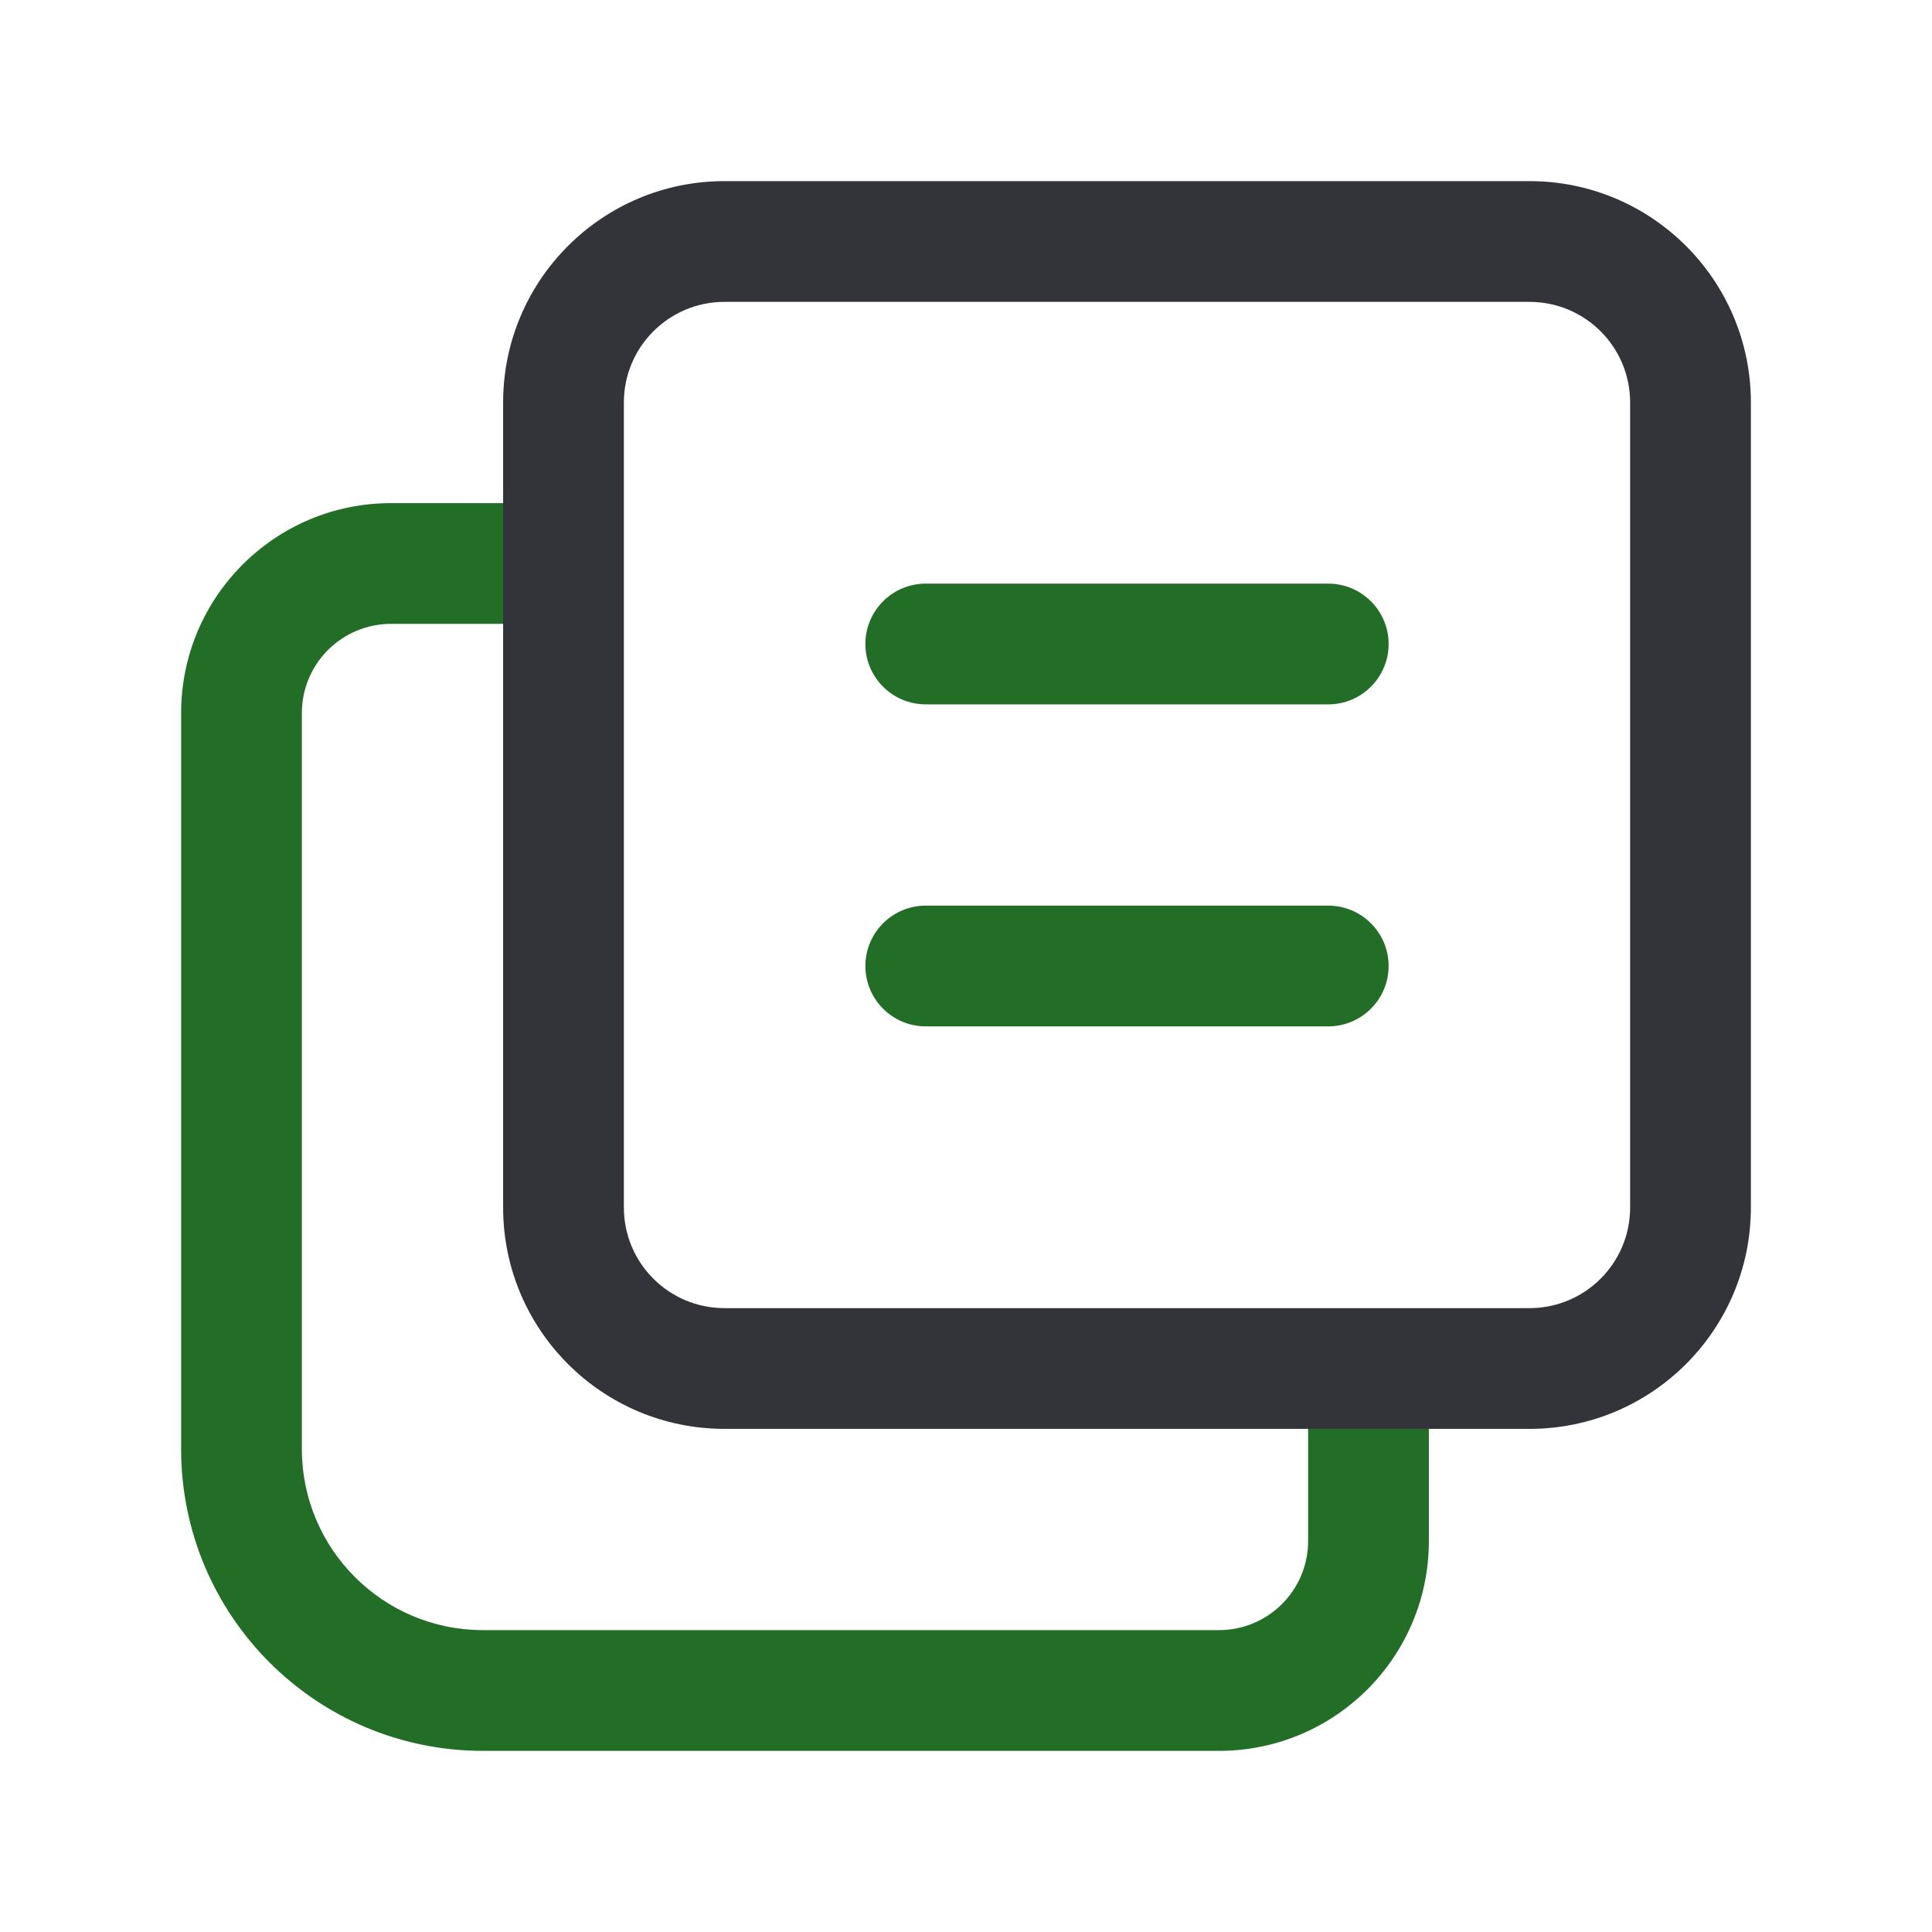 <?xml version="1.0" encoding="UTF-8"?>
<svg width="36px" height="36px" viewBox="0 0 36 36" version="1.1" xmlns="http://www.w3.org/2000/svg" xmlns:xlink="http://www.w3.org/1999/xlink">
    <title>ico-annonce</title>
    <g id="Accueil" stroke="none" stroke-width="1" fill="none" fill-rule="evenodd">
        <g id="GBNC-UI-01.0-Accueil-tab1-Eaux" transform="translate(-232, -3376)">
            <g id="content" transform="translate(0, 80)">
                <g id="opportunites" transform="translate(150, 3160)">
                    <g id="listing" transform="translate(0, 79)">
                        <g id="1" transform="translate(30, 0)">
                            <g id="img" transform="translate(20, 20)">
                                <g id="ico-annonce" transform="translate(32, 37)">
                                    <rect id="view-box" x="0" y="0" width="36" height="36"></rect>
                                    <path d="M24.375,25.125 L24.375,28.714 C24.375,29.631 23.631,30.375 22.714,30.375 L9,30.375 C7.136,30.375 5.625,28.864 5.625,27 L5.625,13.286 C5.625,12.369 6.369,11.625 7.286,11.625 L10.875,11.625 L10.875,9.375 L7.286,9.375 C5.126,9.375 3.375,11.126 3.375,13.286 L3.375,27 C3.375,30.107 5.893,32.625 9,32.625 L22.714,32.625 C24.874,32.625 26.625,30.874 26.625,28.714 L26.625,25.125 L24.375,25.125 Z" id="Path" fill="#236E27" fill-rule="nonzero"></path>
                                    <path d="M13.5,3.375 L28.5,3.375 C30.778,3.375 32.625,5.222 32.625,7.5 L32.625,22.5 C32.625,24.778 30.778,26.625 28.5,26.625 L13.5,26.625 C11.222,26.625 9.375,24.778 9.375,22.5 L9.375,7.5 C9.375,5.222 11.222,3.375 13.5,3.375 Z M13.5,5.625 C12.464,5.625 11.625,6.464 11.625,7.5 L11.625,22.5 C11.625,23.536 12.464,24.375 13.5,24.375 L28.5,24.375 C29.536,24.375 30.375,23.536 30.375,22.5 L30.375,7.5 C30.375,6.464 29.536,5.625 28.5,5.625 L13.5,5.625 Z" id="Shape" fill="#33333A" fill-rule="nonzero"></path>
                                    <path d="M17.25,16.875 L24.75,16.875 C25.371,16.875 25.875,17.379 25.875,18 C25.875,18.621 25.371,19.125 24.75,19.125 L24.75,19.125 L17.25,19.125 C16.629,19.125 16.125,18.621 16.125,18 C16.125,17.379 16.629,16.875 17.25,16.875 L17.25,16.875 Z M24.75,10.875 C25.371,10.875 25.875,11.379 25.875,12 C25.875,12.621 25.371,13.125 24.75,13.125 L24.75,13.125 L17.25,13.125 C16.629,13.125 16.125,12.621 16.125,12 C16.125,11.379 16.629,10.875 17.25,10.875 L17.25,10.875 Z" id="Combined-Shape" fill="#236E27" fill-rule="nonzero"></path>
                                </g>
                            </g>
                        </g>
                    </g>
                </g>
            </g>
        </g>
    </g>
</svg>
